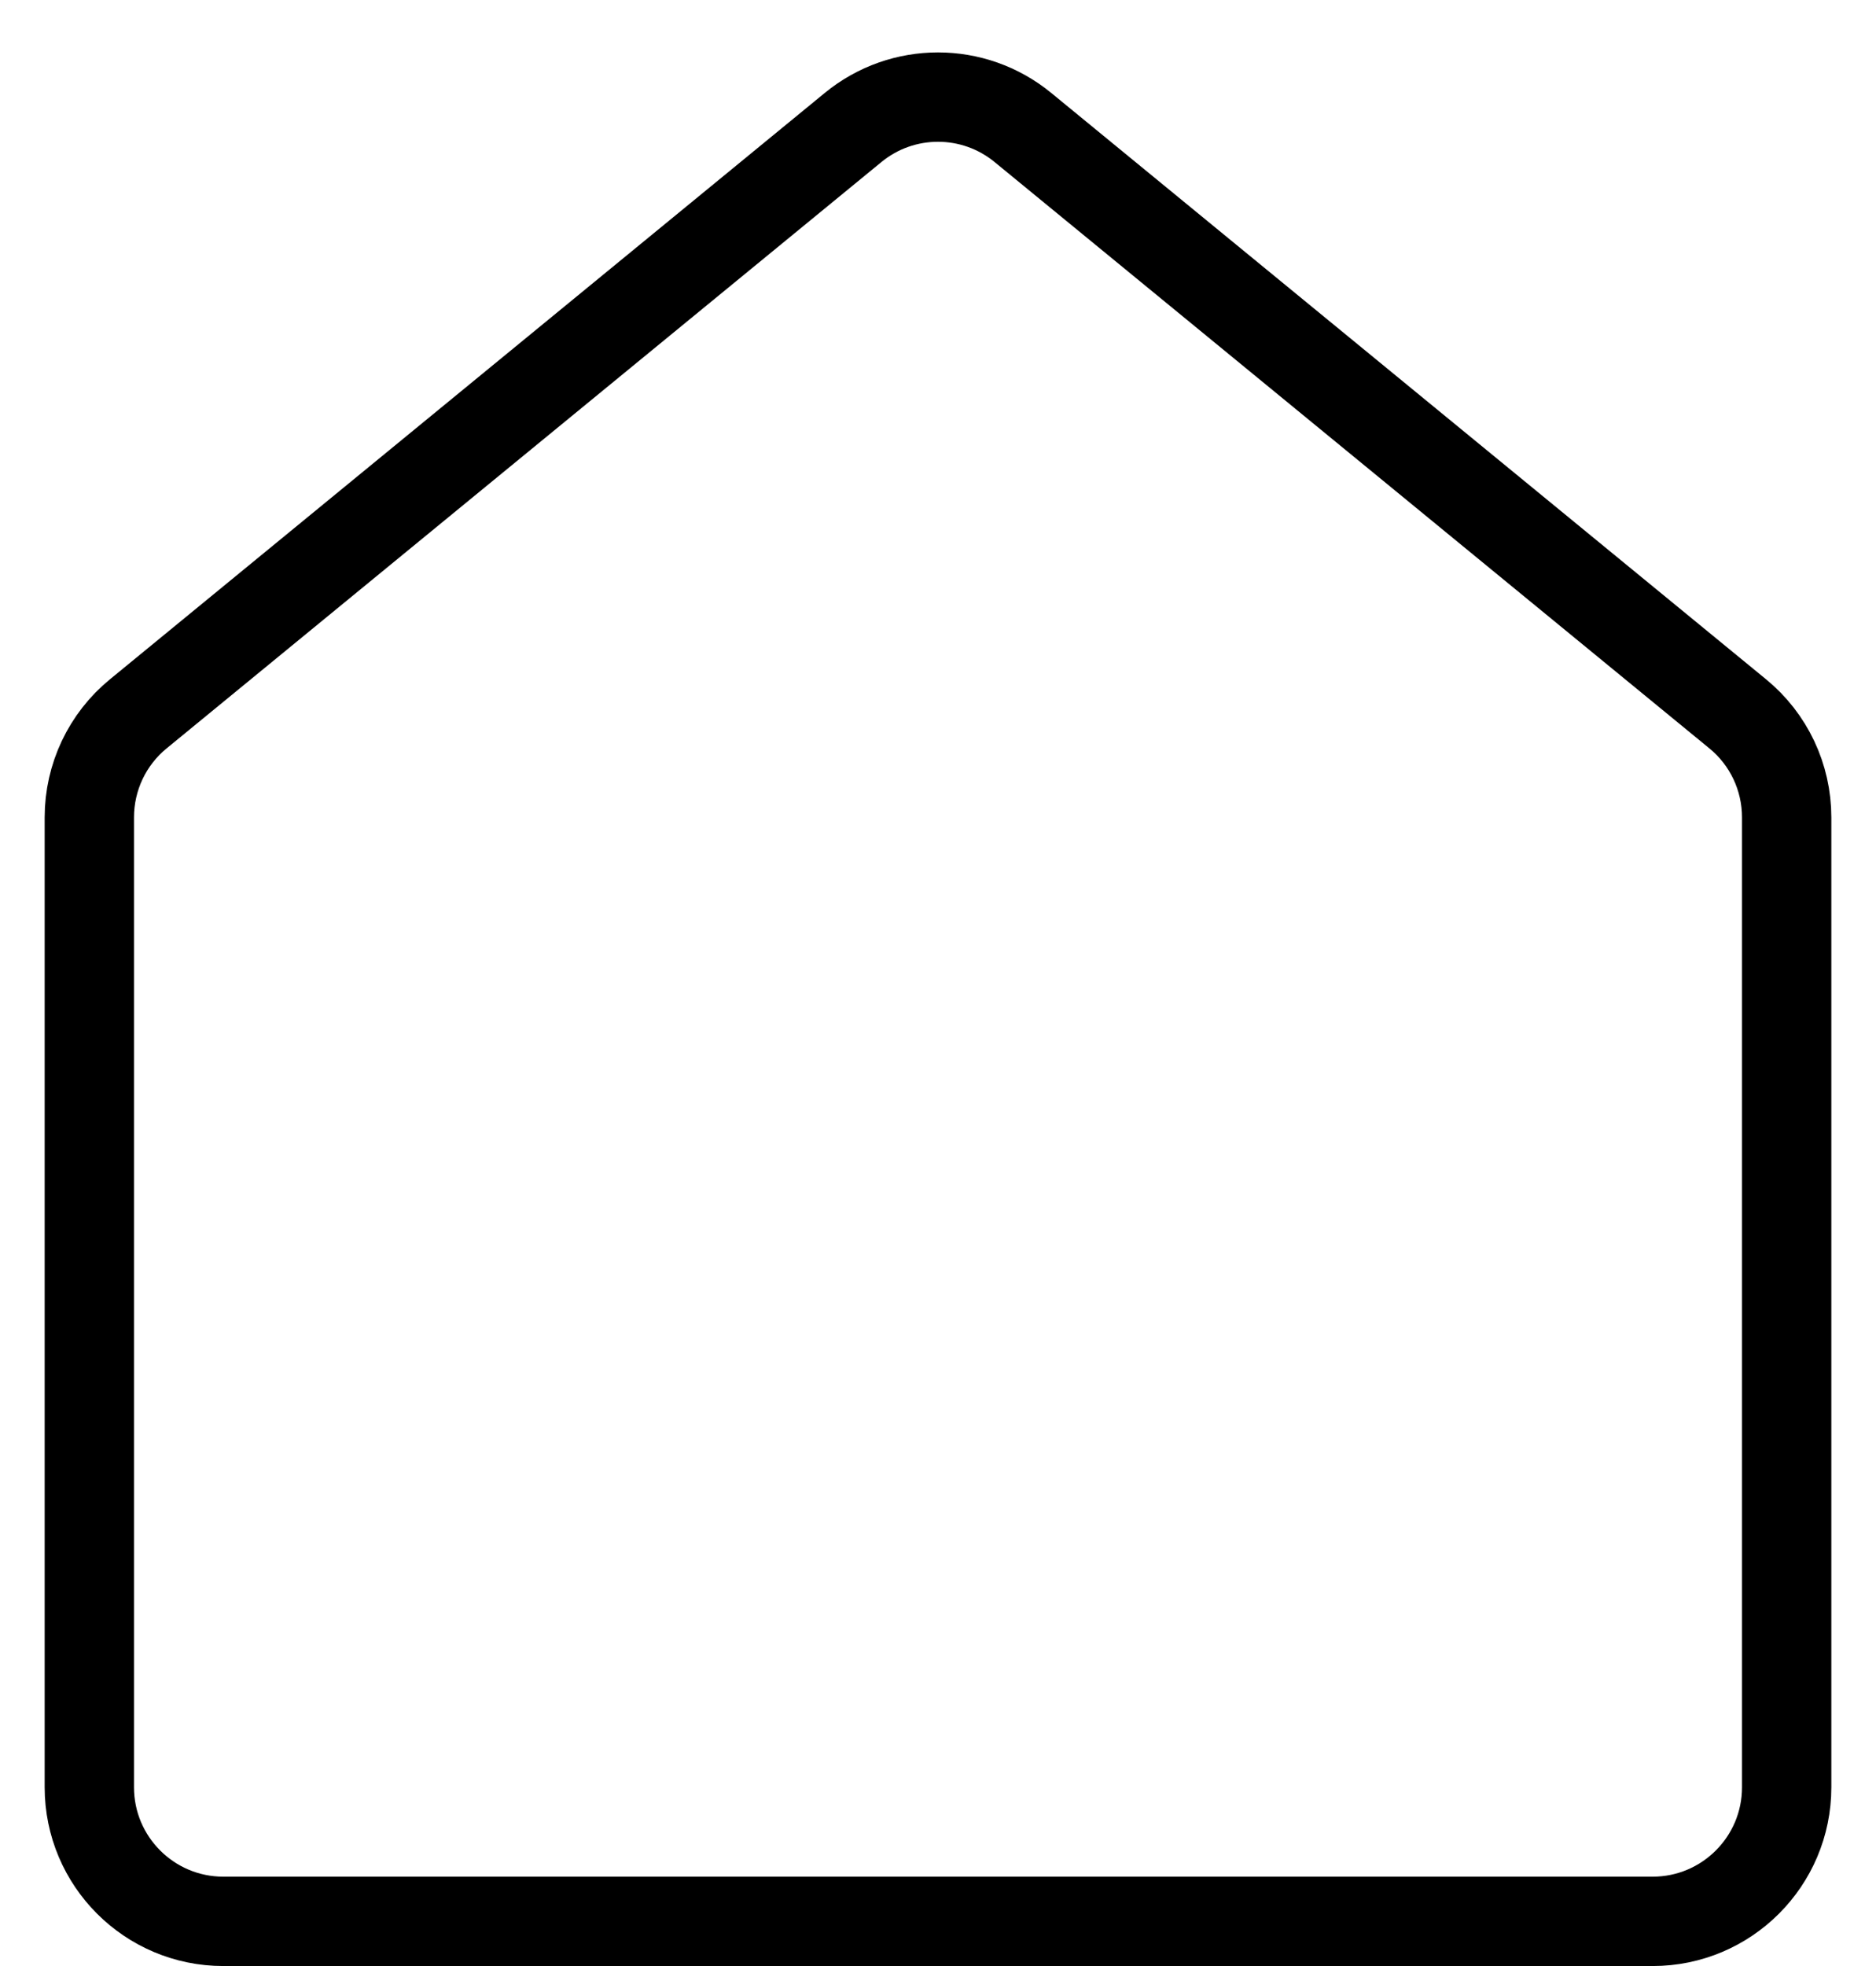 <svg width="21" height="22" viewBox="0 0 21 22" fill="none" xmlns="http://www.w3.org/2000/svg">
<path d="M1 9.146C1 8.697 1.201 8.271 1.549 7.987L9.549 1.427C10.102 0.973 10.898 0.973 11.451 1.427L19.451 7.987C19.799 8.271 20 8.697 20 9.146V20C20 20.828 19.328 21.5 18.5 21.5H2.5C1.672 21.5 1 20.828 1 20V9.146Z" stroke="black"/>
</svg>
